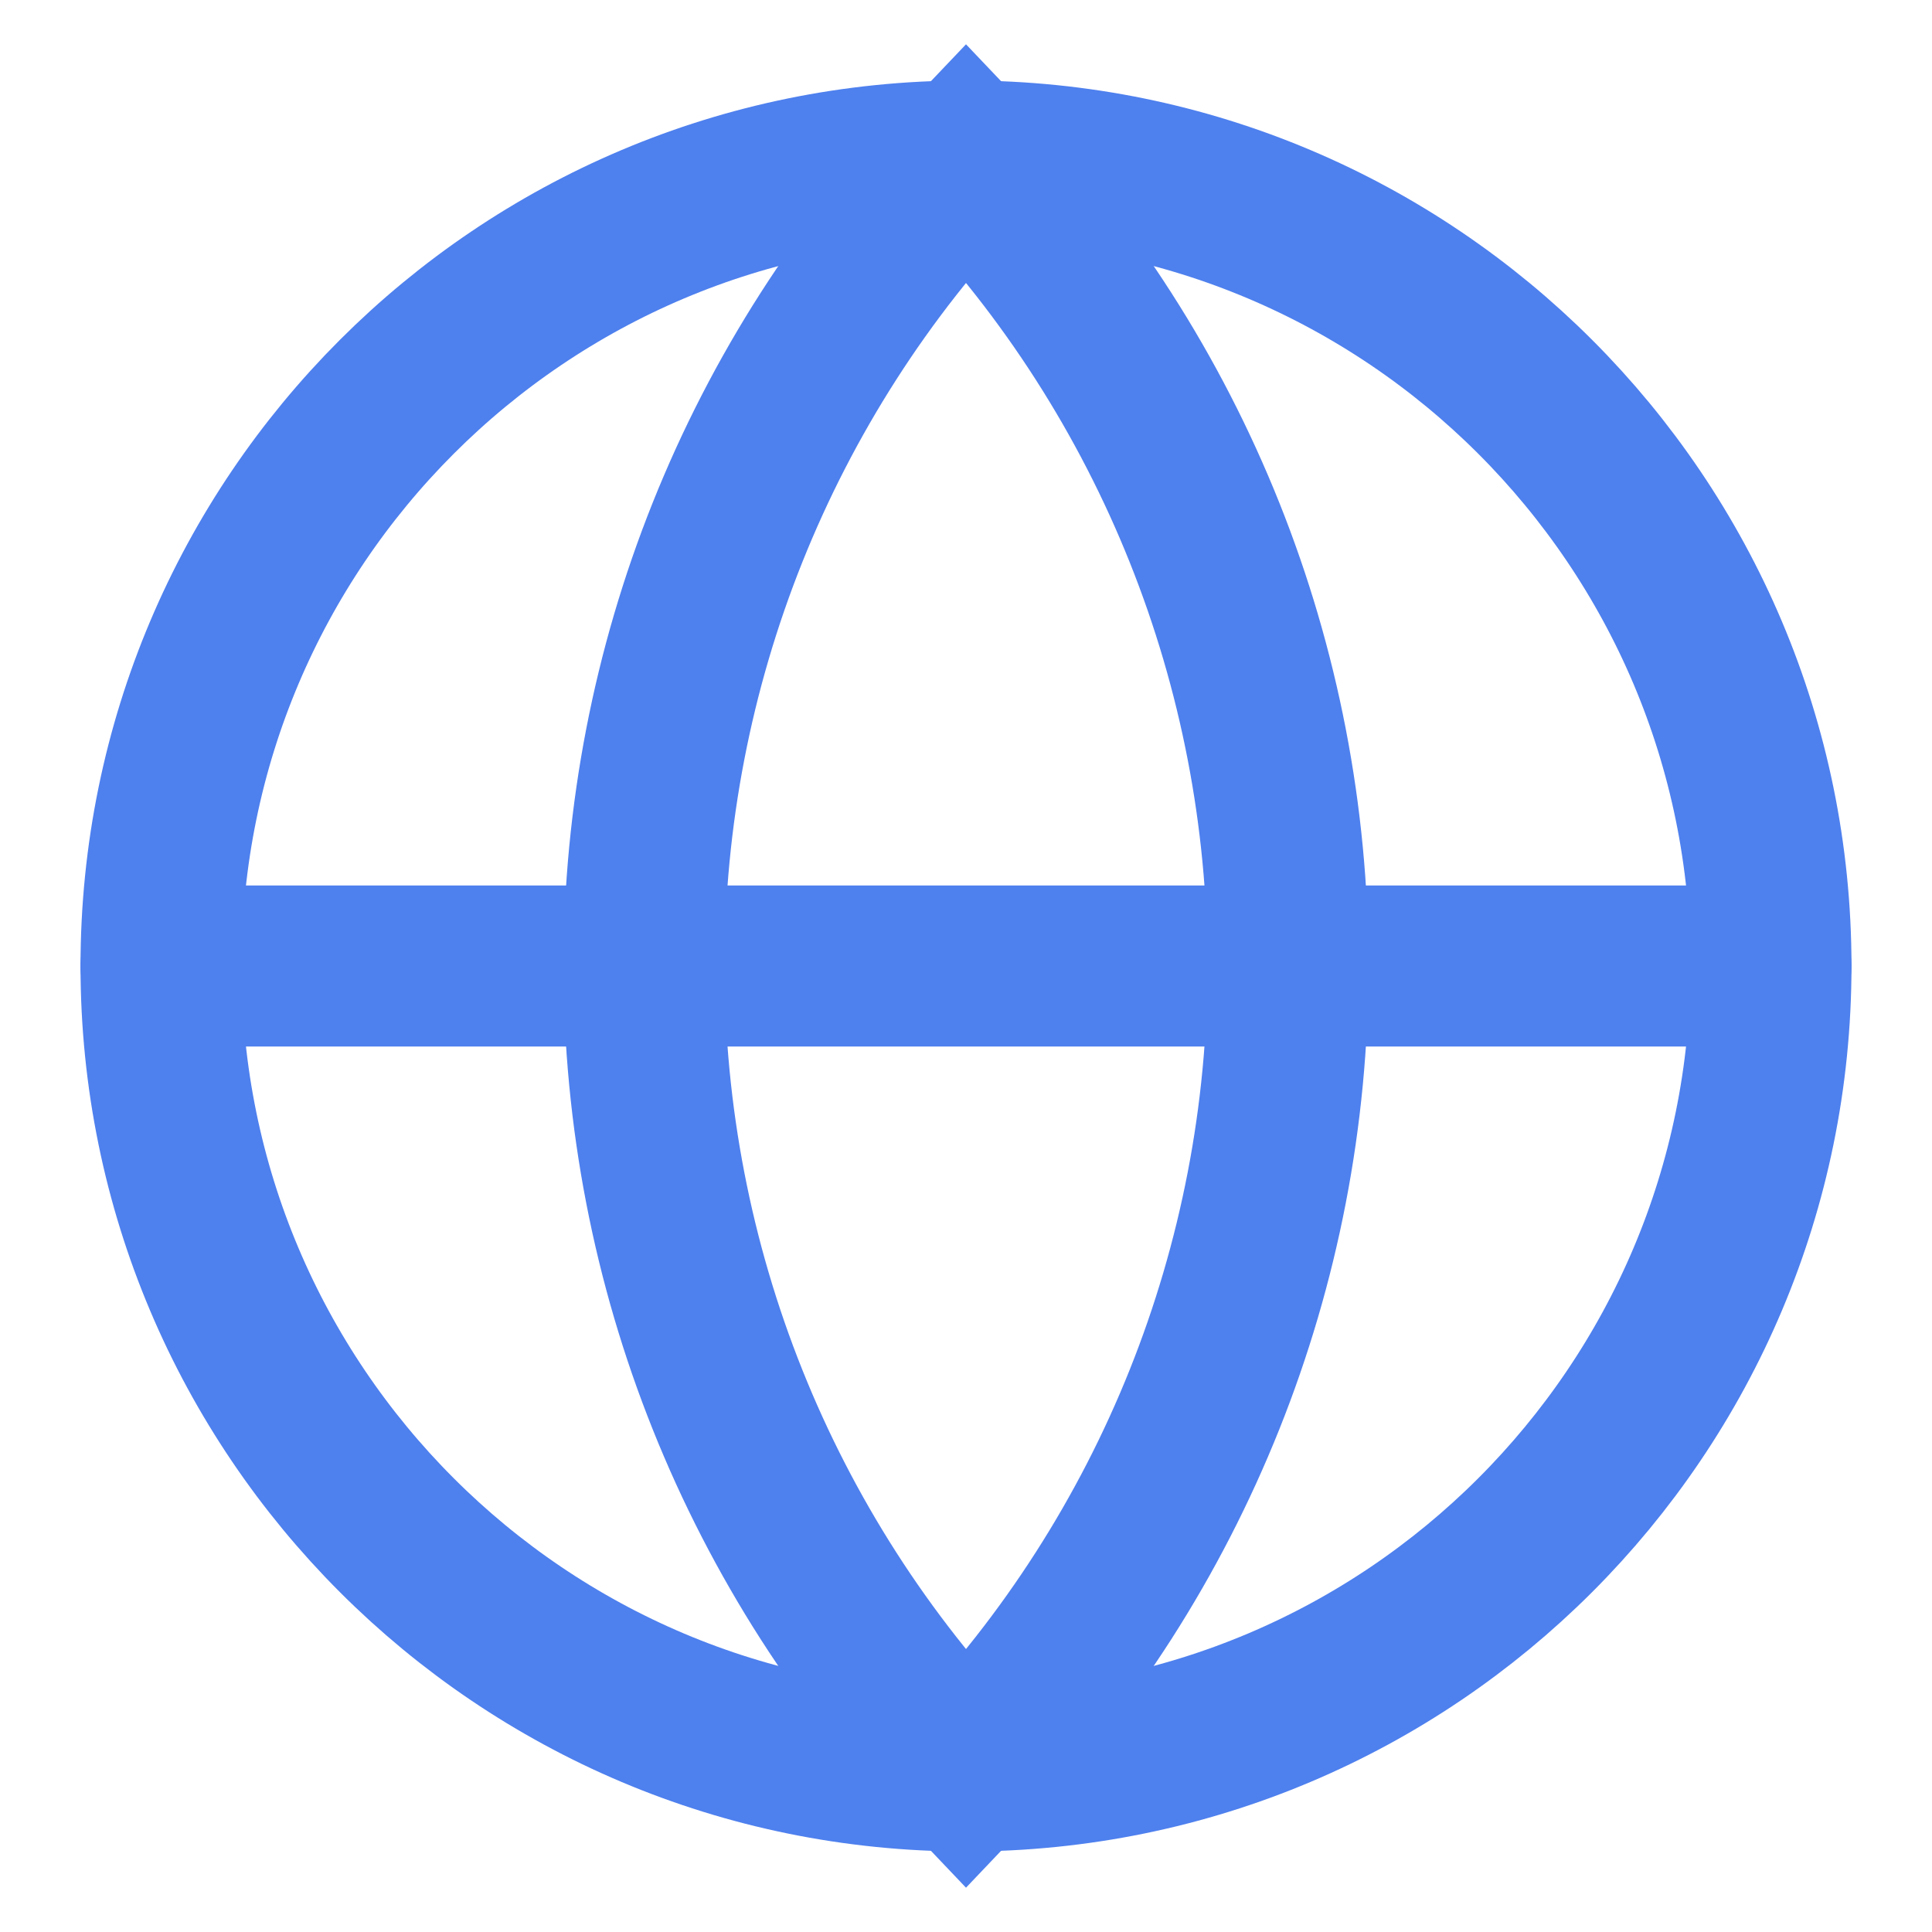 <?xml version="1.0" encoding="utf-8"?>
<svg xmlns="http://www.w3.org/2000/svg" fill="none" height="100%" overflow="visible" preserveAspectRatio="none" style="display: block;" viewBox="0 0 20 20" width="100%">
<g clip-path="url(#clip0_0_819)" id="Icon">
<path d="M10 18.333C14.602 18.333 18.333 14.602 18.333 10C18.333 5.398 14.602 1.667 10 1.667C5.398 1.667 1.667 5.398 1.667 10C1.667 14.602 5.398 18.333 10 18.333Z" id="Vector" stroke="#4E80EE" stroke-linecap="round" stroke-width="1.667"/>
<path d="M10 1.667C7.86 3.913 6.667 6.897 6.667 10C6.667 13.103 7.86 16.087 10 18.333C12.14 16.087 13.333 13.103 13.333 10C13.333 6.897 12.14 3.913 10 1.667Z" id="Vector_2" stroke="#4E80EE" stroke-linecap="round" stroke-width="1.667"/>
<path d="M1.667 10H18.333" id="Vector_3" stroke="#4E80EE" stroke-linecap="round" stroke-width="1.667"/>
</g>
<defs>
<clipPath id="clip0_0_819">
<rect fill="white" height="20" width="20"/>
</clipPath>
</defs>
</svg>